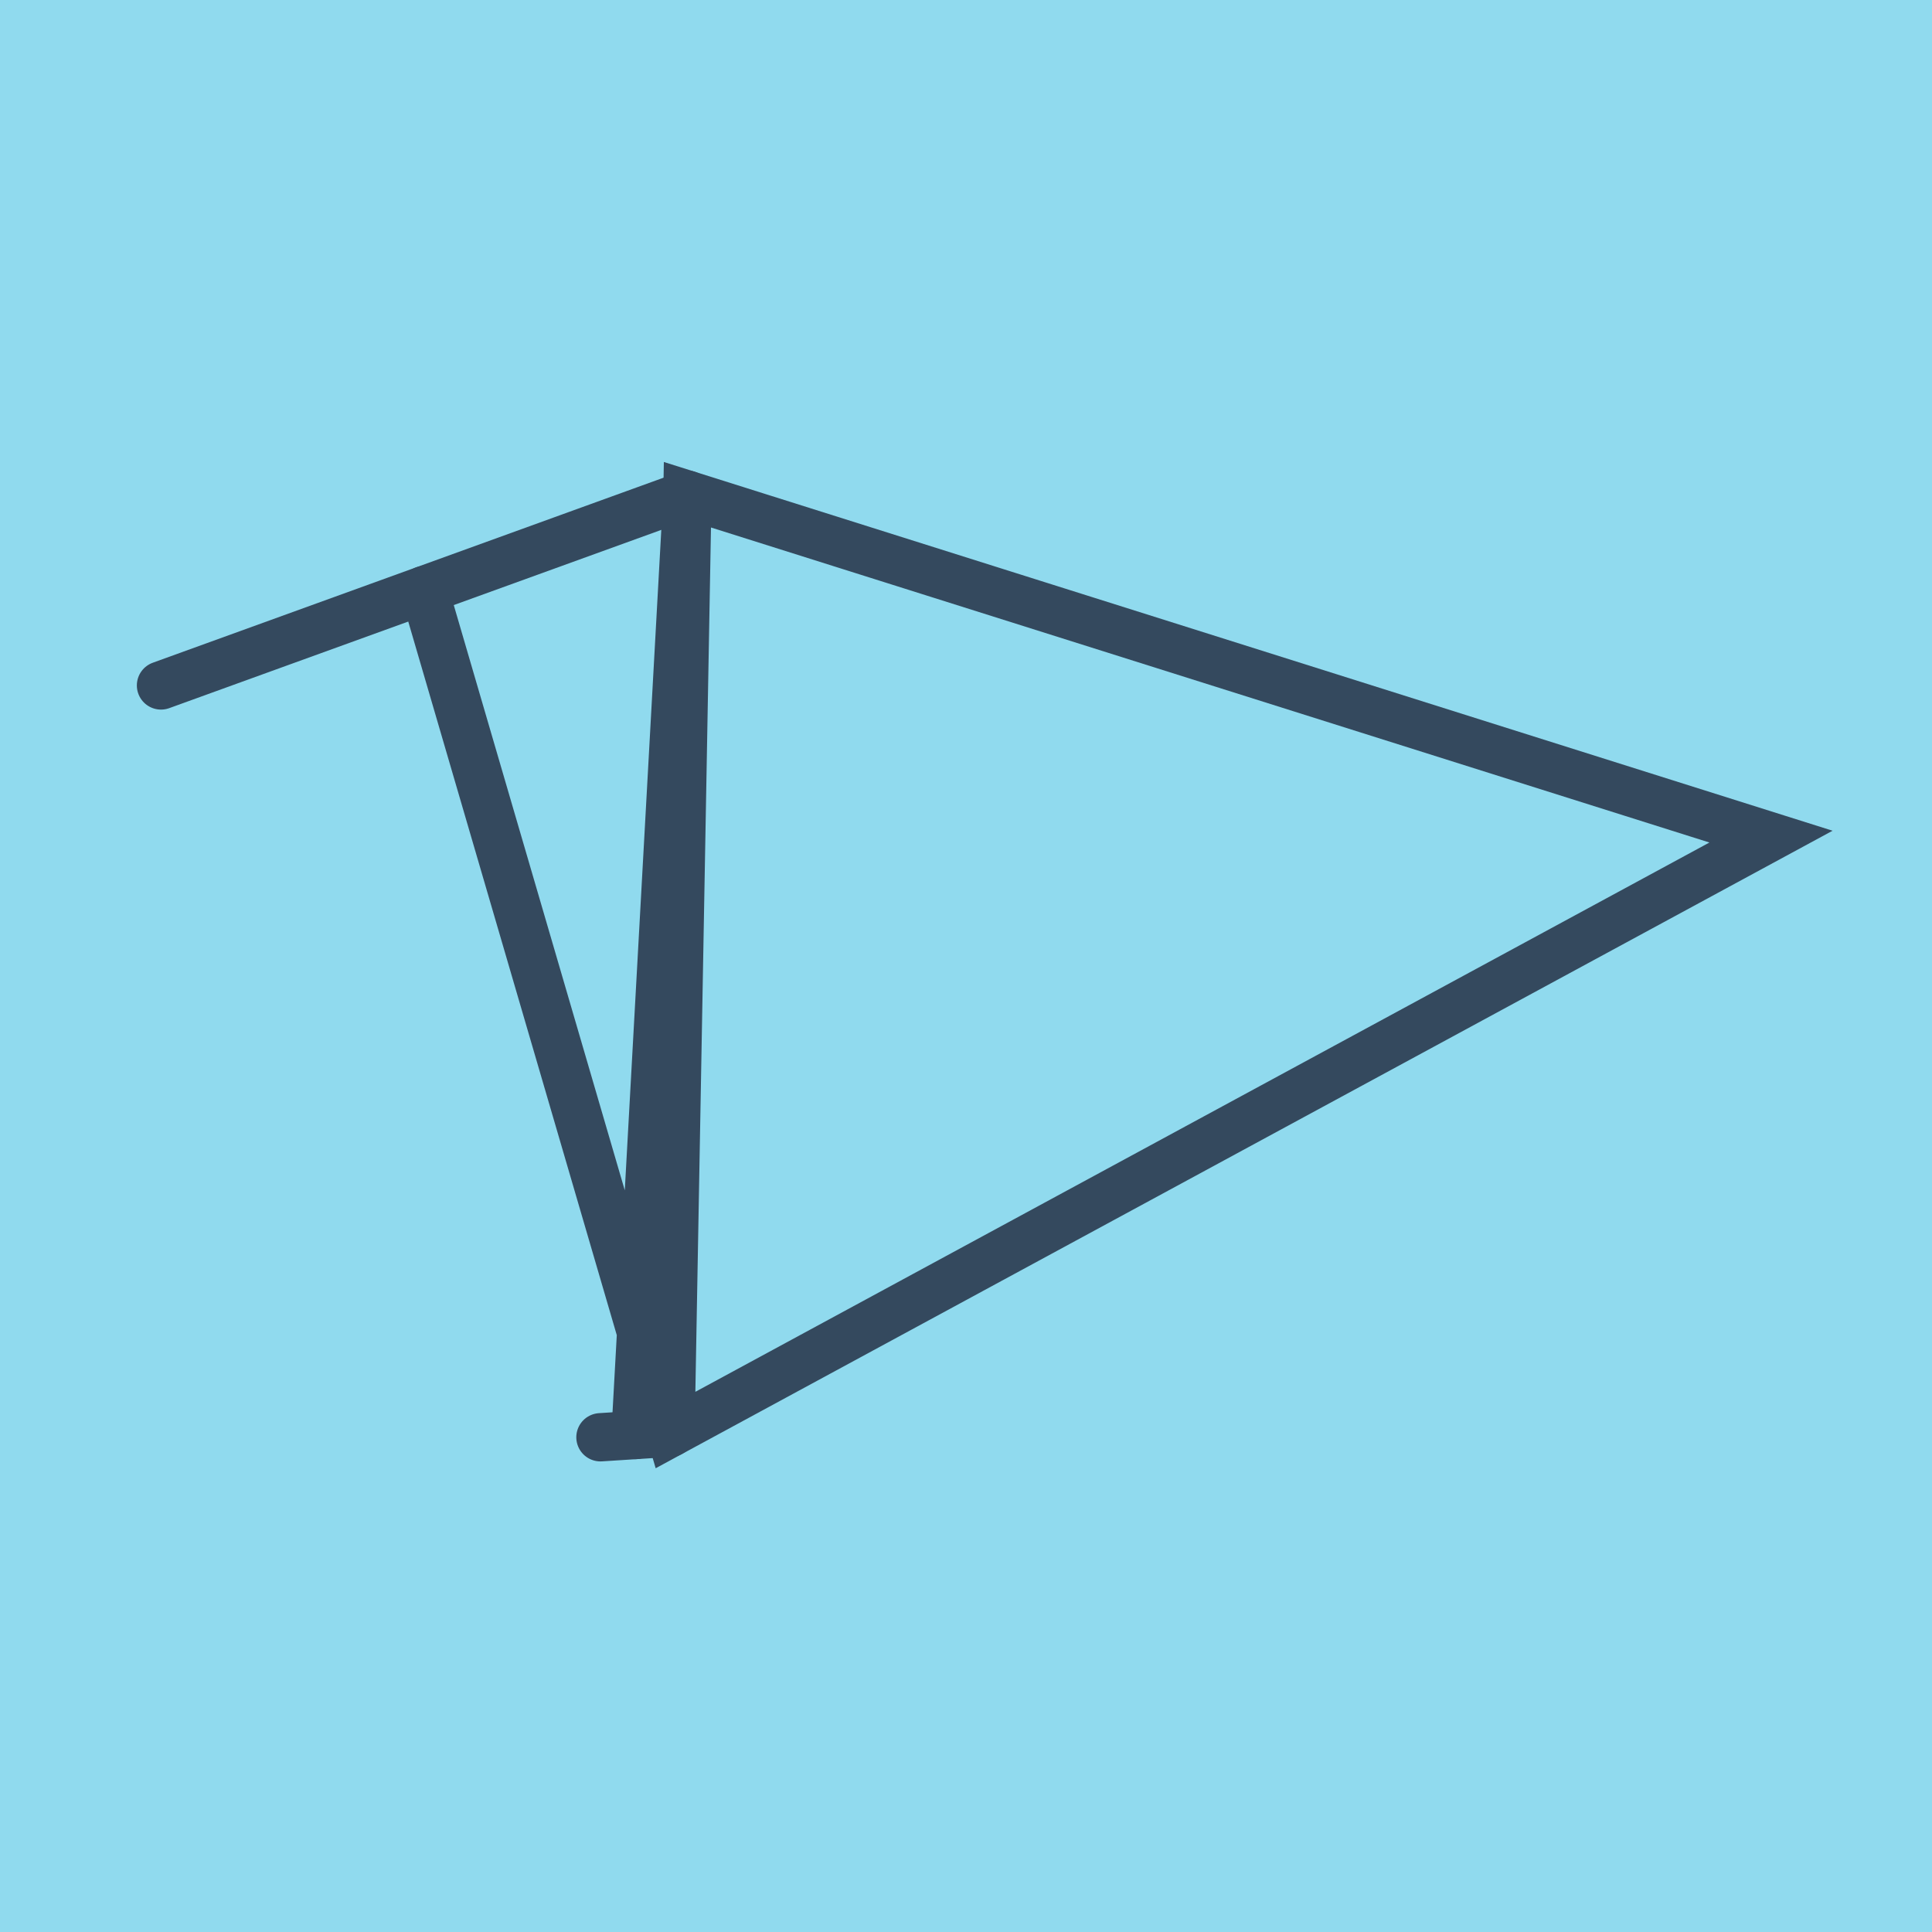 <?xml version="1.0" encoding="utf-8"?>
<!DOCTYPE svg PUBLIC "-//W3C//DTD SVG 1.1//EN" "http://www.w3.org/Graphics/SVG/1.1/DTD/svg11.dtd">
<svg xmlns="http://www.w3.org/2000/svg" xmlns:xlink="http://www.w3.org/1999/xlink" viewBox="-10 -10 120 120" preserveAspectRatio="xMidYMid meet">
	<path style="fill:#90daee" d="M-10-10h120v120H-10z"/>
			<polyline stroke-linecap="round" points="32.697,20.729 0,32.574 " style="fill:none;stroke:#34495e;stroke-width: 3px"/>
			<polyline stroke-linecap="round" points="31.644,78.992 27.295,79.271 " style="fill:none;stroke:#34495e;stroke-width: 3px"/>
			<polyline stroke-linecap="round" points="16.349,26.651 31.644,78.992 100,41.964 32.697,20.729 31.644,78.992 32.697,20.729 29.469,79.131 " style="fill:none;stroke:#34495e;stroke-width: 3px"/>
	</svg>
